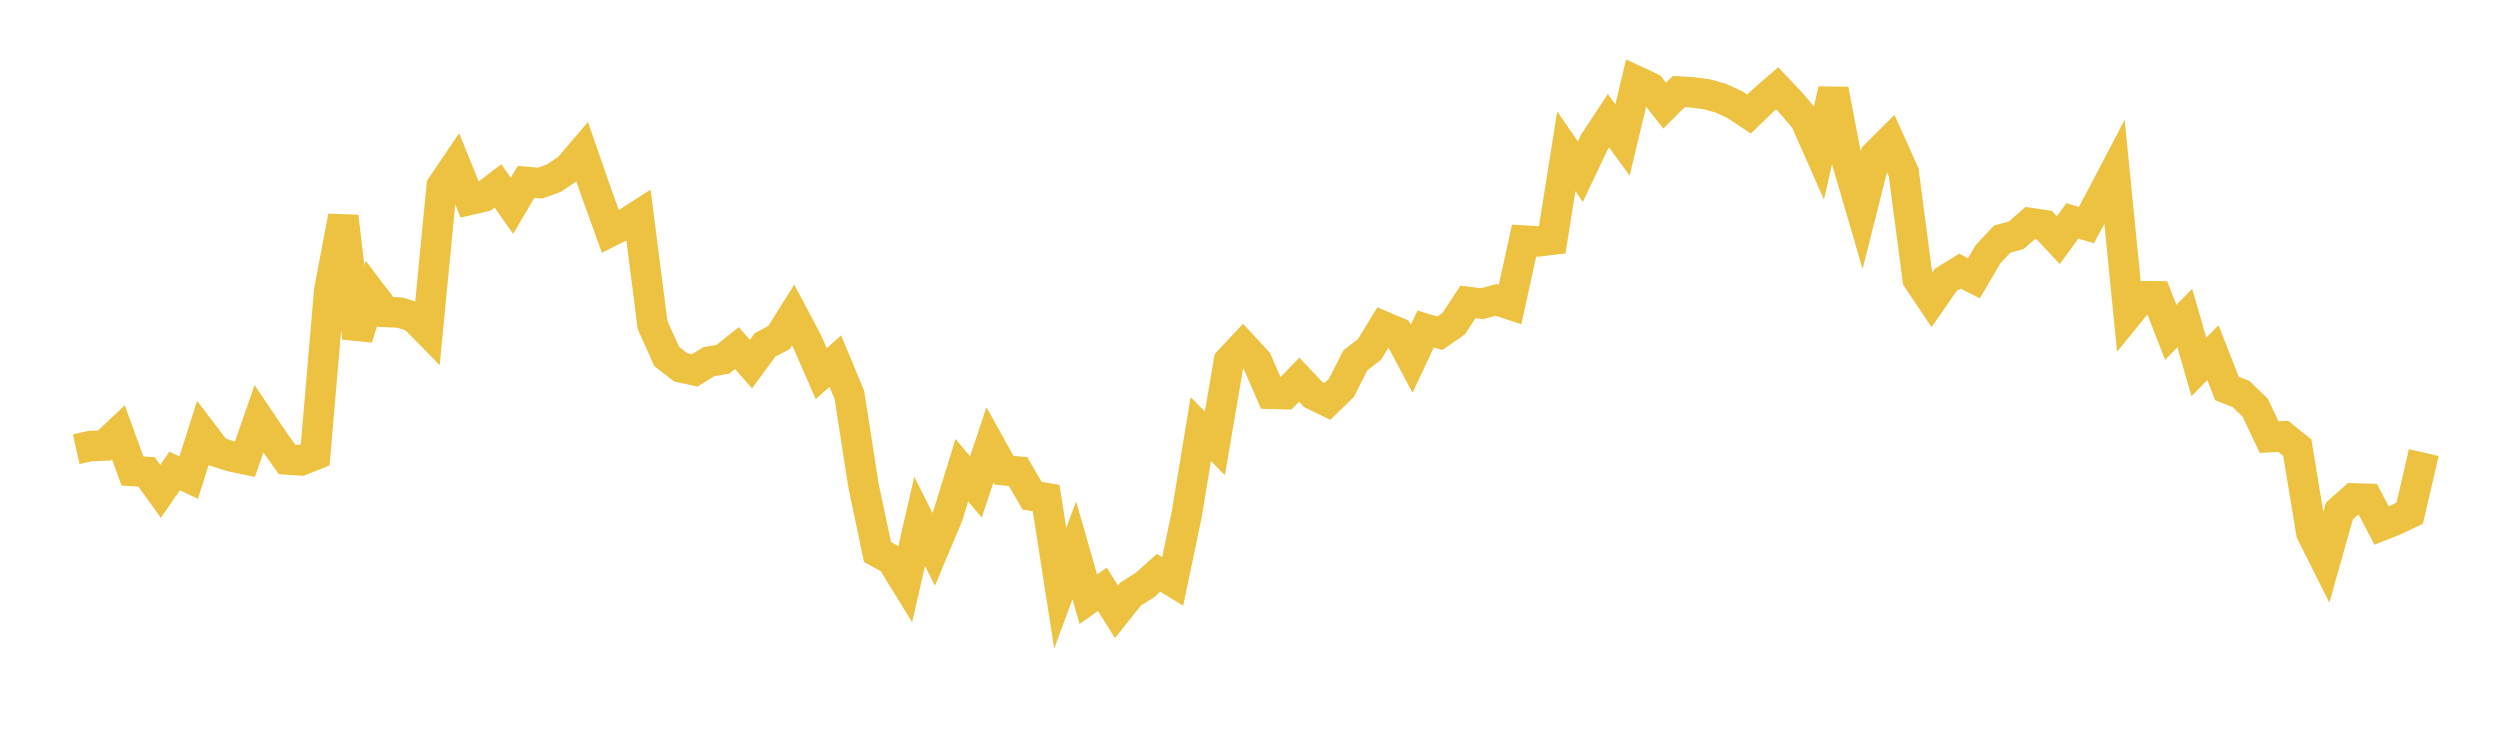 <svg width="164" height="48" xmlns="http://www.w3.org/2000/svg" xmlns:xlink="http://www.w3.org/1999/xlink"><path fill="none" stroke="rgb(237,194,64)" stroke-width="2" d="M5,29.467L5.922,29.263L6.844,29.228L7.766,28.356L8.689,30.897L9.611,30.957L10.533,32.236L11.455,30.895L12.377,31.33L13.299,28.43L14.222,29.639L15.144,29.934L16.066,30.128L16.988,27.478L17.91,28.847L18.832,30.14L19.754,30.201L20.677,29.835L21.599,19.058L22.521,14.202L23.443,22.167L24.365,19.252L25.287,20.465L26.21,20.502L27.132,20.784L28.054,21.723L28.976,12.216L29.898,10.849L30.82,13.11L31.743,12.898L32.665,12.197L33.587,13.502L34.509,11.933L35.431,12.014L36.353,11.678L37.275,11.054L38.198,9.976L39.12,12.634L40.042,15.185L40.964,14.726L41.886,14.133L42.808,21.319L43.731,23.378L44.653,24.099L45.575,24.297L46.497,23.729L47.419,23.568L48.341,22.835L49.263,23.886L50.186,22.627L51.108,22.135L52.03,20.666L52.952,22.403L53.874,24.515L54.796,23.684L55.719,25.901L56.641,31.83L57.563,36.211L58.485,36.716L59.407,38.214L60.329,34.204L61.251,36.038L62.174,33.838L63.096,30.845L64.018,31.944L64.94,29.184L65.862,30.845L66.784,30.936L67.707,32.518L68.629,32.674L69.551,38.592L70.473,36.095L71.395,39.306L72.317,38.658L73.24,40.133L74.162,38.974L75.084,38.396L76.006,37.573L76.928,38.141L77.85,33.732L78.772,28.148L79.695,29.085L80.617,23.689L81.539,22.707L82.461,23.704L83.383,25.832L84.305,25.857L85.228,24.907L86.15,25.885L87.072,26.336L87.994,25.442L88.916,23.635L89.838,22.924L90.76,21.414L91.683,21.807L92.605,23.535L93.527,21.578L94.449,21.863L95.371,21.225L96.293,19.81L97.216,19.924L98.138,19.672L99.06,19.975L99.982,15.783L100.904,15.837L101.826,15.724L102.749,9.93L103.671,11.259L104.593,9.32L105.515,7.92L106.437,9.182L107.359,5.322L108.281,5.754L109.204,6.931L110.126,6.007L111.048,6.063L111.97,6.183L112.892,6.441L113.814,6.869L114.737,7.484L115.659,6.591L116.581,5.791L117.503,6.767L118.425,7.847L119.347,9.934L120.269,5.881L121.192,10.682L122.114,13.84L123.036,10.179L123.958,9.264L124.88,11.311L125.802,18.311L126.725,19.685L127.647,18.354L128.569,17.787L129.491,18.256L130.413,16.679L131.335,15.689L132.257,15.435L133.18,14.633L134.102,14.769L135.024,15.758L135.946,14.49L136.868,14.768L137.79,13.045L138.713,11.283L139.635,20.563L140.557,19.429L141.479,19.438L142.401,21.805L143.323,20.865L144.246,24.072L145.168,23.134L146.09,25.488L147.012,25.848L147.934,26.736L148.856,28.677L149.778,28.623L150.701,29.364L151.623,34.944L152.545,36.783L153.467,33.519L154.389,32.697L155.311,32.722L156.234,34.472L157.156,34.104L158.078,33.664L159,29.688"></path></svg>